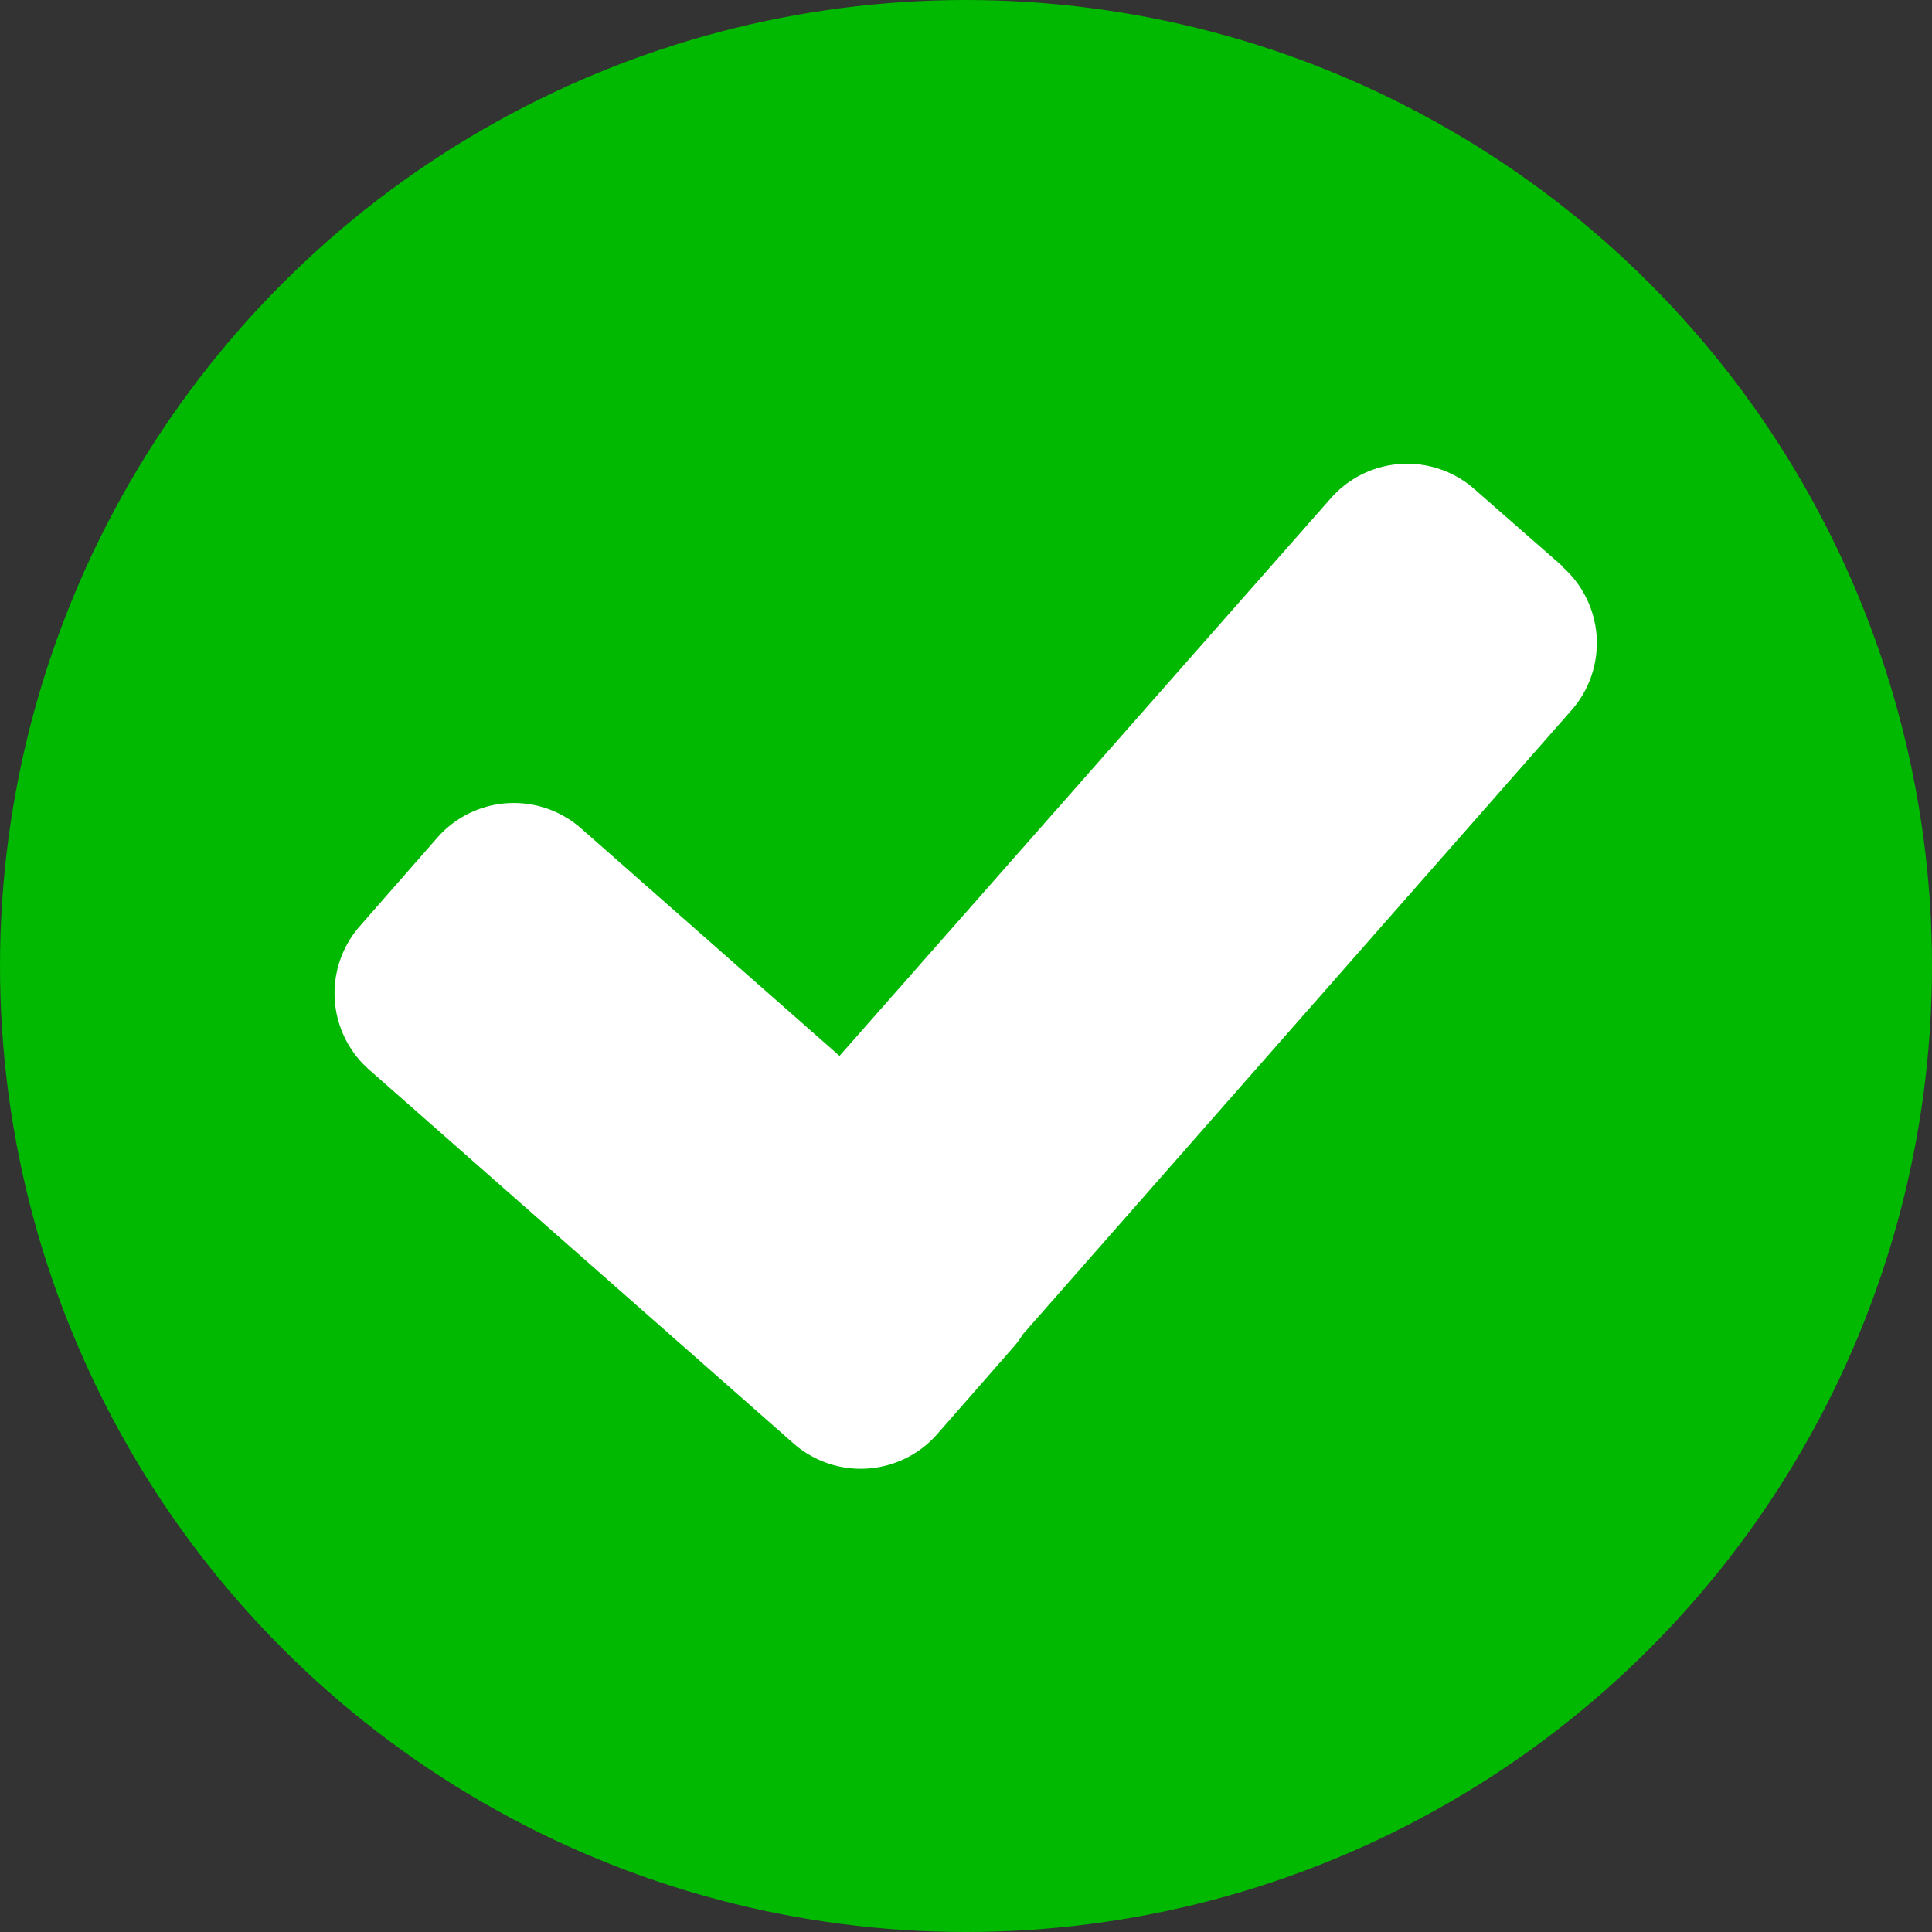 <svg id="_圖層_1-2" xmlns="http://www.w3.org/2000/svg" width="15" height="15" viewBox="0 0 15 15">
  <rect x="0" y="0" width="15" height="15" fill="#333333" stroke="none"/>
  <circle id="椭圆_12" data-name="椭圆 12" cx="7.5" cy="7.5" r="7.5" fill="#00b900"/>
  <path id="路径_179" data-name="路径 179" d="M23.905,20.7l-.685-.6a.79.79,0,0,0-1.117.072L18.29,24.5l-2.006-1.766a.79.79,0,0,0-1.117.072l-.6.685a.79.79,0,0,0,.072,1.117l3.293,2.9a.79.79,0,0,0,1.117-.072l.6-.685a.758.758,0,0,0,.065-.09l4.261-4.847A.79.79,0,0,0,23.9,20.7Z" transform="translate(-11.772 -16.302)" fill="#fff"/>
</svg>

